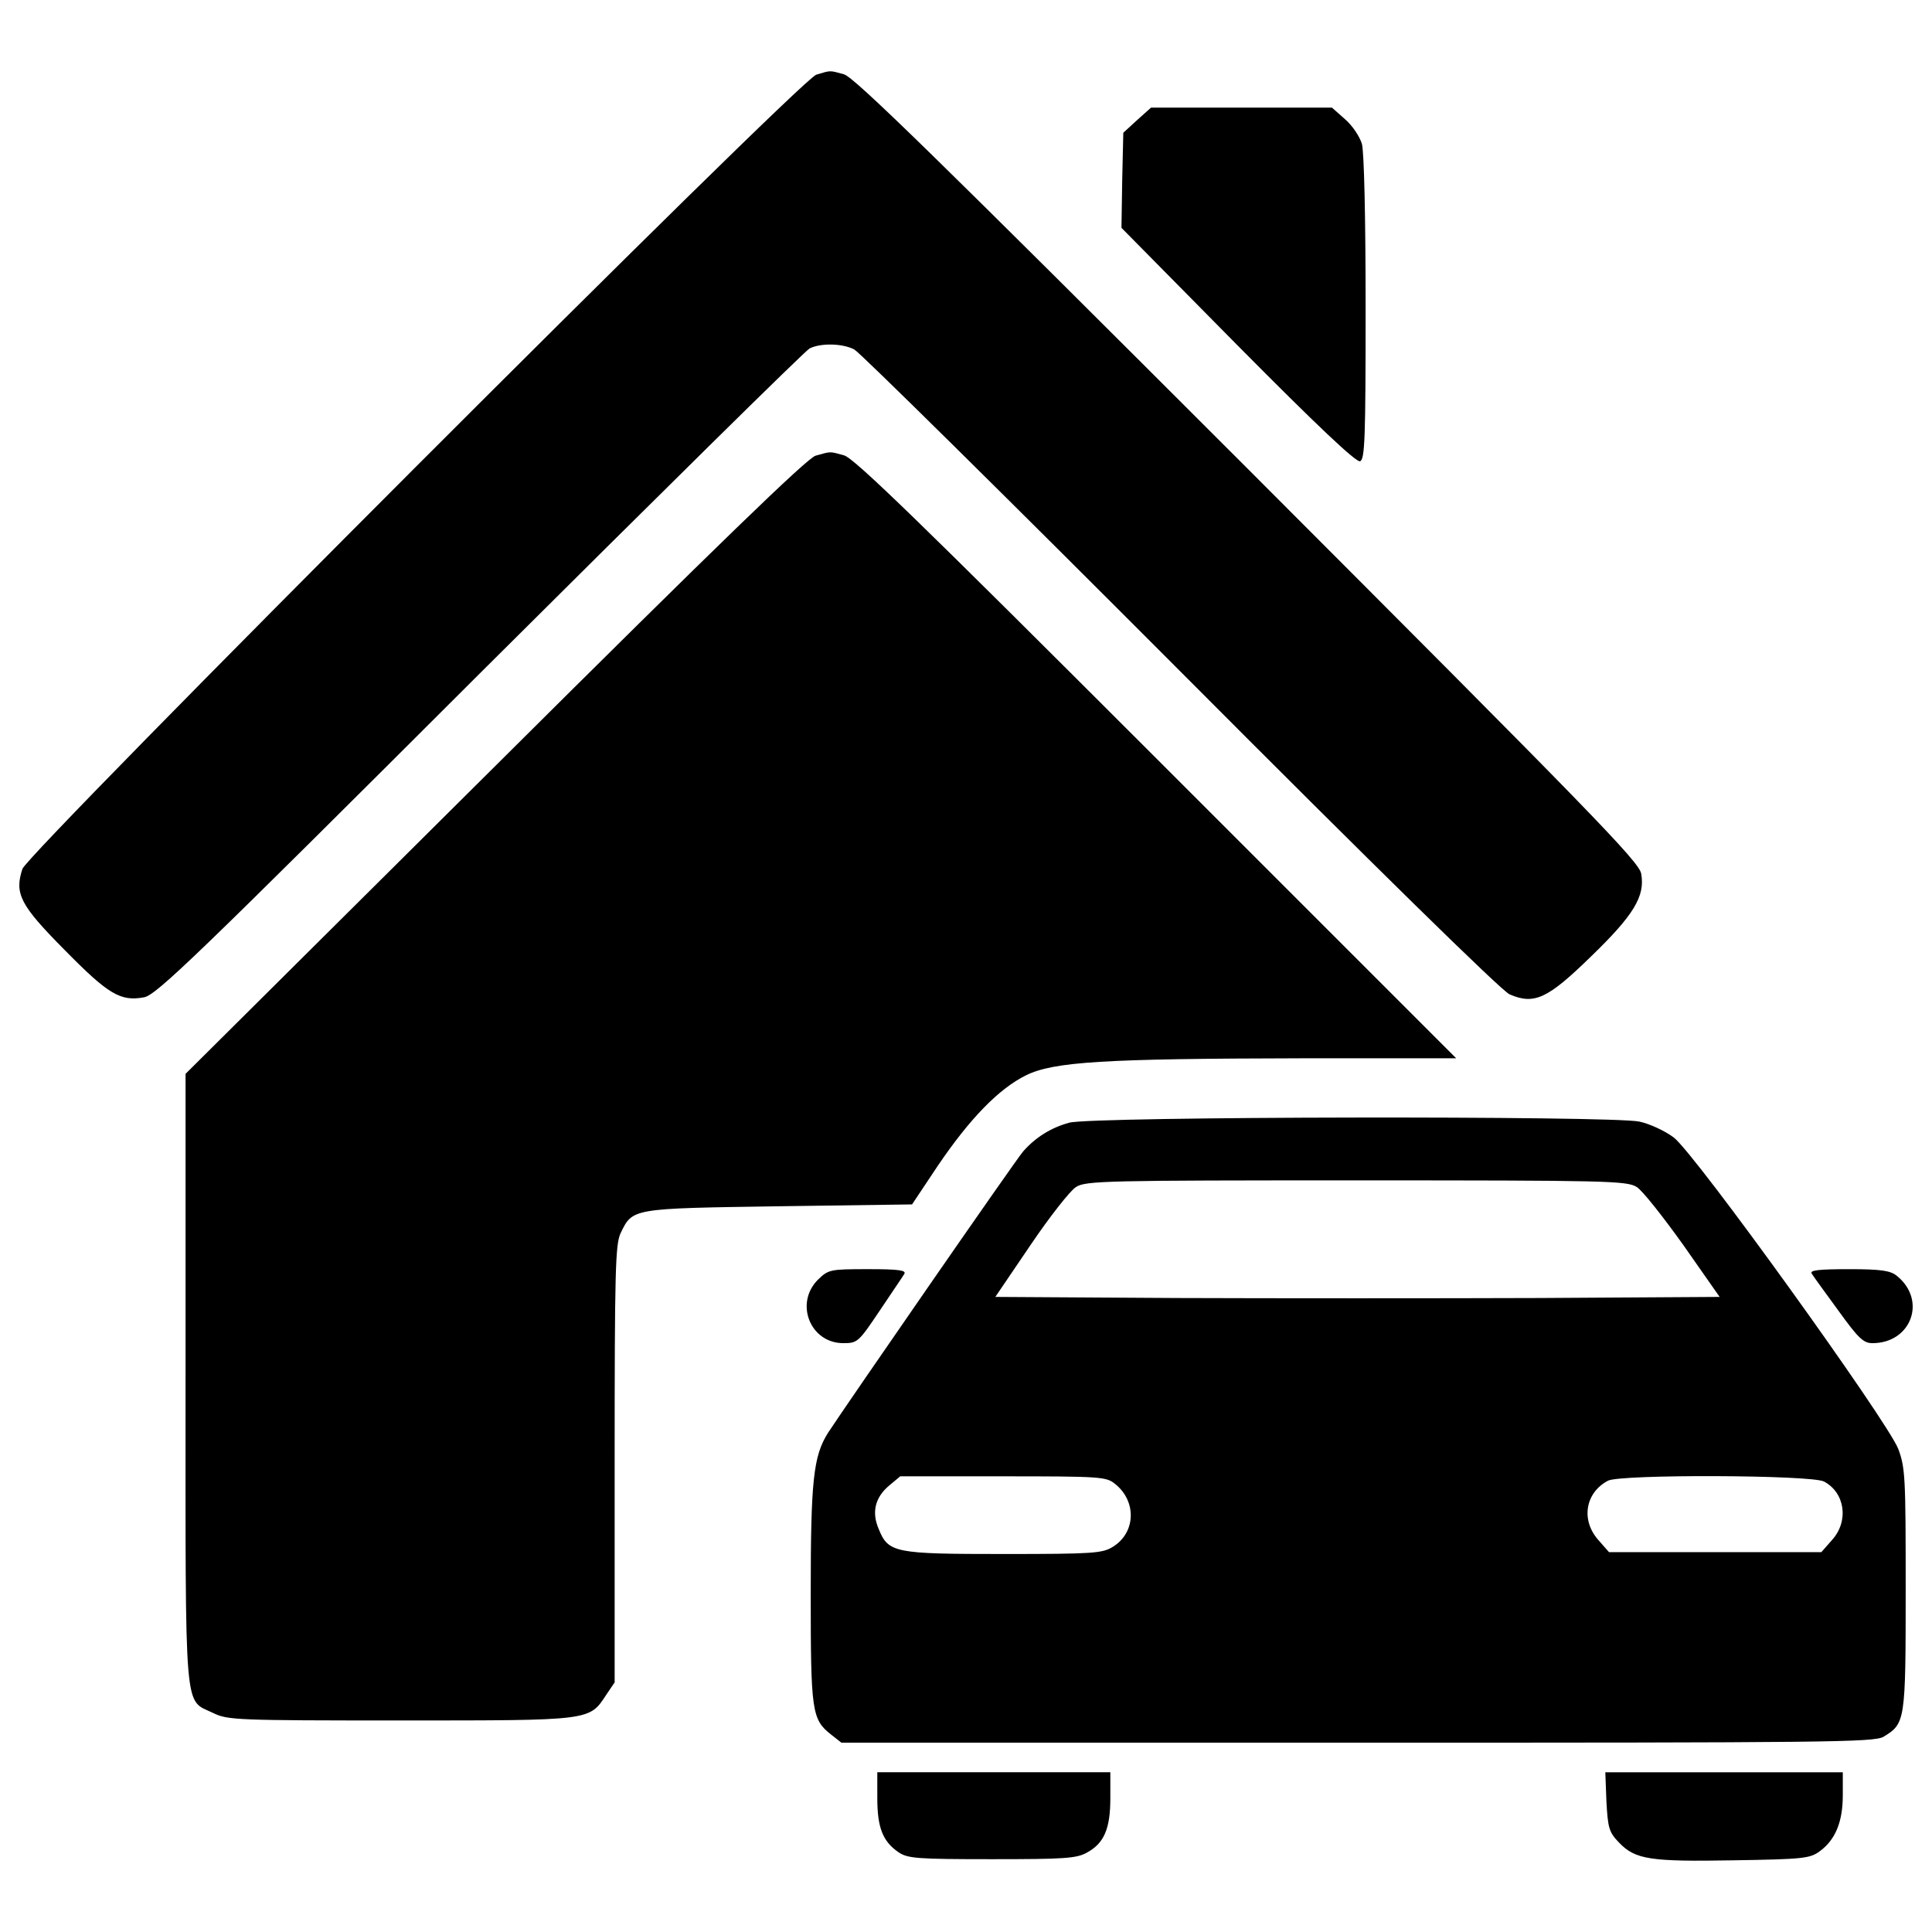 <?xml version="1.0" encoding="utf-8"?>
<!-- Svg Vector Icons : http://www.onlinewebfonts.com/icon -->
<!DOCTYPE svg PUBLIC "-//W3C//DTD SVG 1.1//EN" "http://www.w3.org/Graphics/SVG/1.1/DTD/svg11.dtd">
<svg version="1.1" xmlns="http://www.w3.org/2000/svg" xmlns:xlink="http://www.w3.org/1999/xlink" x="0px" y="0px" viewBox="0 0 1000 1000" enable-background="new 0 0 1000 1000" xml:space="preserve">
<g><g transform="translate(0,511) scale(0.1,-0.1)"><path d="M4225,4723.4c-82.3-23-4080.3-4024.7-4109-4110.9c-42.1-128.3-11.5-187.6,218.3-419.3C560.2-36.6,623.4-74.9,745.9-51.9c63.2,11.5,270,210.6,1736.7,1675.4c917.1,913.3,1684.9,1671.5,1707.9,1683c57.4,28.7,170.4,26.8,231.7-5.7c28.7-15.3,788.9-765.9,1688.8-1667.7C7120.1,620.2,7773-19.3,7813.2-36.6c128.3-55.5,197.2-23,419.3,193.4c224,216.4,283.3,314,262.3,430.8c-9.6,61.3-258.5,315.9-2035.3,2094.7C4853,4288.8,4422.2,4710,4368.6,4725.3C4292,4746.4,4301.6,4746.4,4225,4723.4z"/><path d="M5885.1,4487.9l-70.9-65.1l-5.7-247l-3.8-245.1l603.1-610.8c409.8-413.6,612.7-605.1,631.9-597.4c24.9,9.6,28.7,116.8,28.7,790.8c0,471-7.7,809.9-19.2,852c-11.5,38.3-49.8,95.7-88.1,128.3l-67,59.4h-467.2h-469.1L5885.1,4487.9z"/><path d="M4221.2,2751.3c-44-13.4-495.9-450-1660-1608.4L960.4-448.2v-1579.6c0-1774.9-9.6-1654.3,143.6-1729c74.7-36.4,120.6-38.3,968.8-38.3c989.9,0,976.5-1.9,1064.6,132.1l44,65.1v1127.8c0,1011,3.8,1137.3,30.6,1196.7c63.2,130.2,53.6,128.3,819.5,139.8l689.3,9.6l134,201c164.7,243.2,315.9,398.3,455.7,467.2c143.6,70.8,405.9,86.2,1422.6,88.1h804.2L5986.5,1183.1C4761.1,2408.5,4422.2,2737.9,4368.6,2753.2C4292,2774.2,4303.5,2774.2,4221.2,2751.3z"/><path d="M5534.6-701c-91.9-24.9-174.2-74.7-239.3-149.4c-34.5-38.3-911.4-1305.8-1009-1455.2c-76.6-120.6-90-247-90-832.9c0-610.8,5.7-651,105.3-729.5l53.6-42.1h2669.1c2437.4,0,2674.8,1.9,2724.6,30.6c113,68.9,114.9,78.5,114.9,762.1c0,580.2-1.9,629.9-38.3,727.6C9770-2246.2,8774.3-861.8,8663.3-777.6c-46,34.5-124.5,70.8-178.1,82.3C8339.7-664.6,5653.4-668.4,5534.6-701z M8471.8-1034.1c28.7-17.2,135.9-153.2,241.3-300.6l187.7-268.1l-934.4-5.7c-515.1-1.9-1359.5-1.9-1876.4,0l-938.2,5.7l181.9,268.1c99.6,147.4,206.8,283.4,235.5,300.6c49.8,32.6,155.1,34.5,1451.3,34.5C8316.7-999.7,8422-1001.6,8471.8-1034.1z M5770.2-2569.7c114.9-90,109.1-254.6-11.5-327.4c-53.6-32.6-99.6-36.4-562.9-36.4c-564.8,0-597.4,5.7-647.2,128.3c-38.3,88.1-19.2,164.6,53.6,225.9l57.4,47.9H5190C5691.7-2531.4,5726.1-2533.4,5770.2-2569.7z M9440.7-2558.2c109.1-57.5,130.2-204.9,42.1-302.5l-55.5-63.2h-549.6h-549.5l-55.5,63.2c-90,101.5-68.9,243.2,49.8,306.4C8383.8-2520,9373.7-2523.8,9440.7-2558.2z"/><path d="M4232.6-1514.7c-120.6-122.5-38.3-327.4,132.1-327.4c72.8,0,78.5,3.8,187.6,166.6c61.3,91.9,120.6,178.1,128.3,191.5c11.5,19.2-28.7,24.9-187.6,24.9C4293.9-1459.2,4288.2-1461.1,4232.6-1514.7z"/><path d="M9377.5-1482.2c7.7-13.4,70.9-99.6,137.9-191.5c103.4-143.6,130.2-168.5,176.1-168.5c201.1,0,283.4,222.1,126.4,348.5c-32.5,26.8-80.4,34.5-247,34.5C9410-1459.2,9366-1465,9377.5-1482.2z"/><path d="M4540.9-4197.2c0-153.2,28.7-224,109.1-279.5c47.9-32.6,93.8-36.4,484.4-36.4c375.3,0,438.5,3.8,492.1,34.5c88.1,47.9,120.6,122.6,120.6,281.5v134H5144h-603.1V-4197.2z"/><path d="M8314.8-4214.5c7.7-137.8,13.4-158.9,65.1-212.5c84.3-88.1,160.9-99.6,595.5-91.9c356.2,5.7,392.5,9.6,442.3,45.9c82.3,59.4,120.6,153.2,120.6,291v118.7h-614.6h-614.6L8314.8-4214.5z"/></g></g>
</svg>